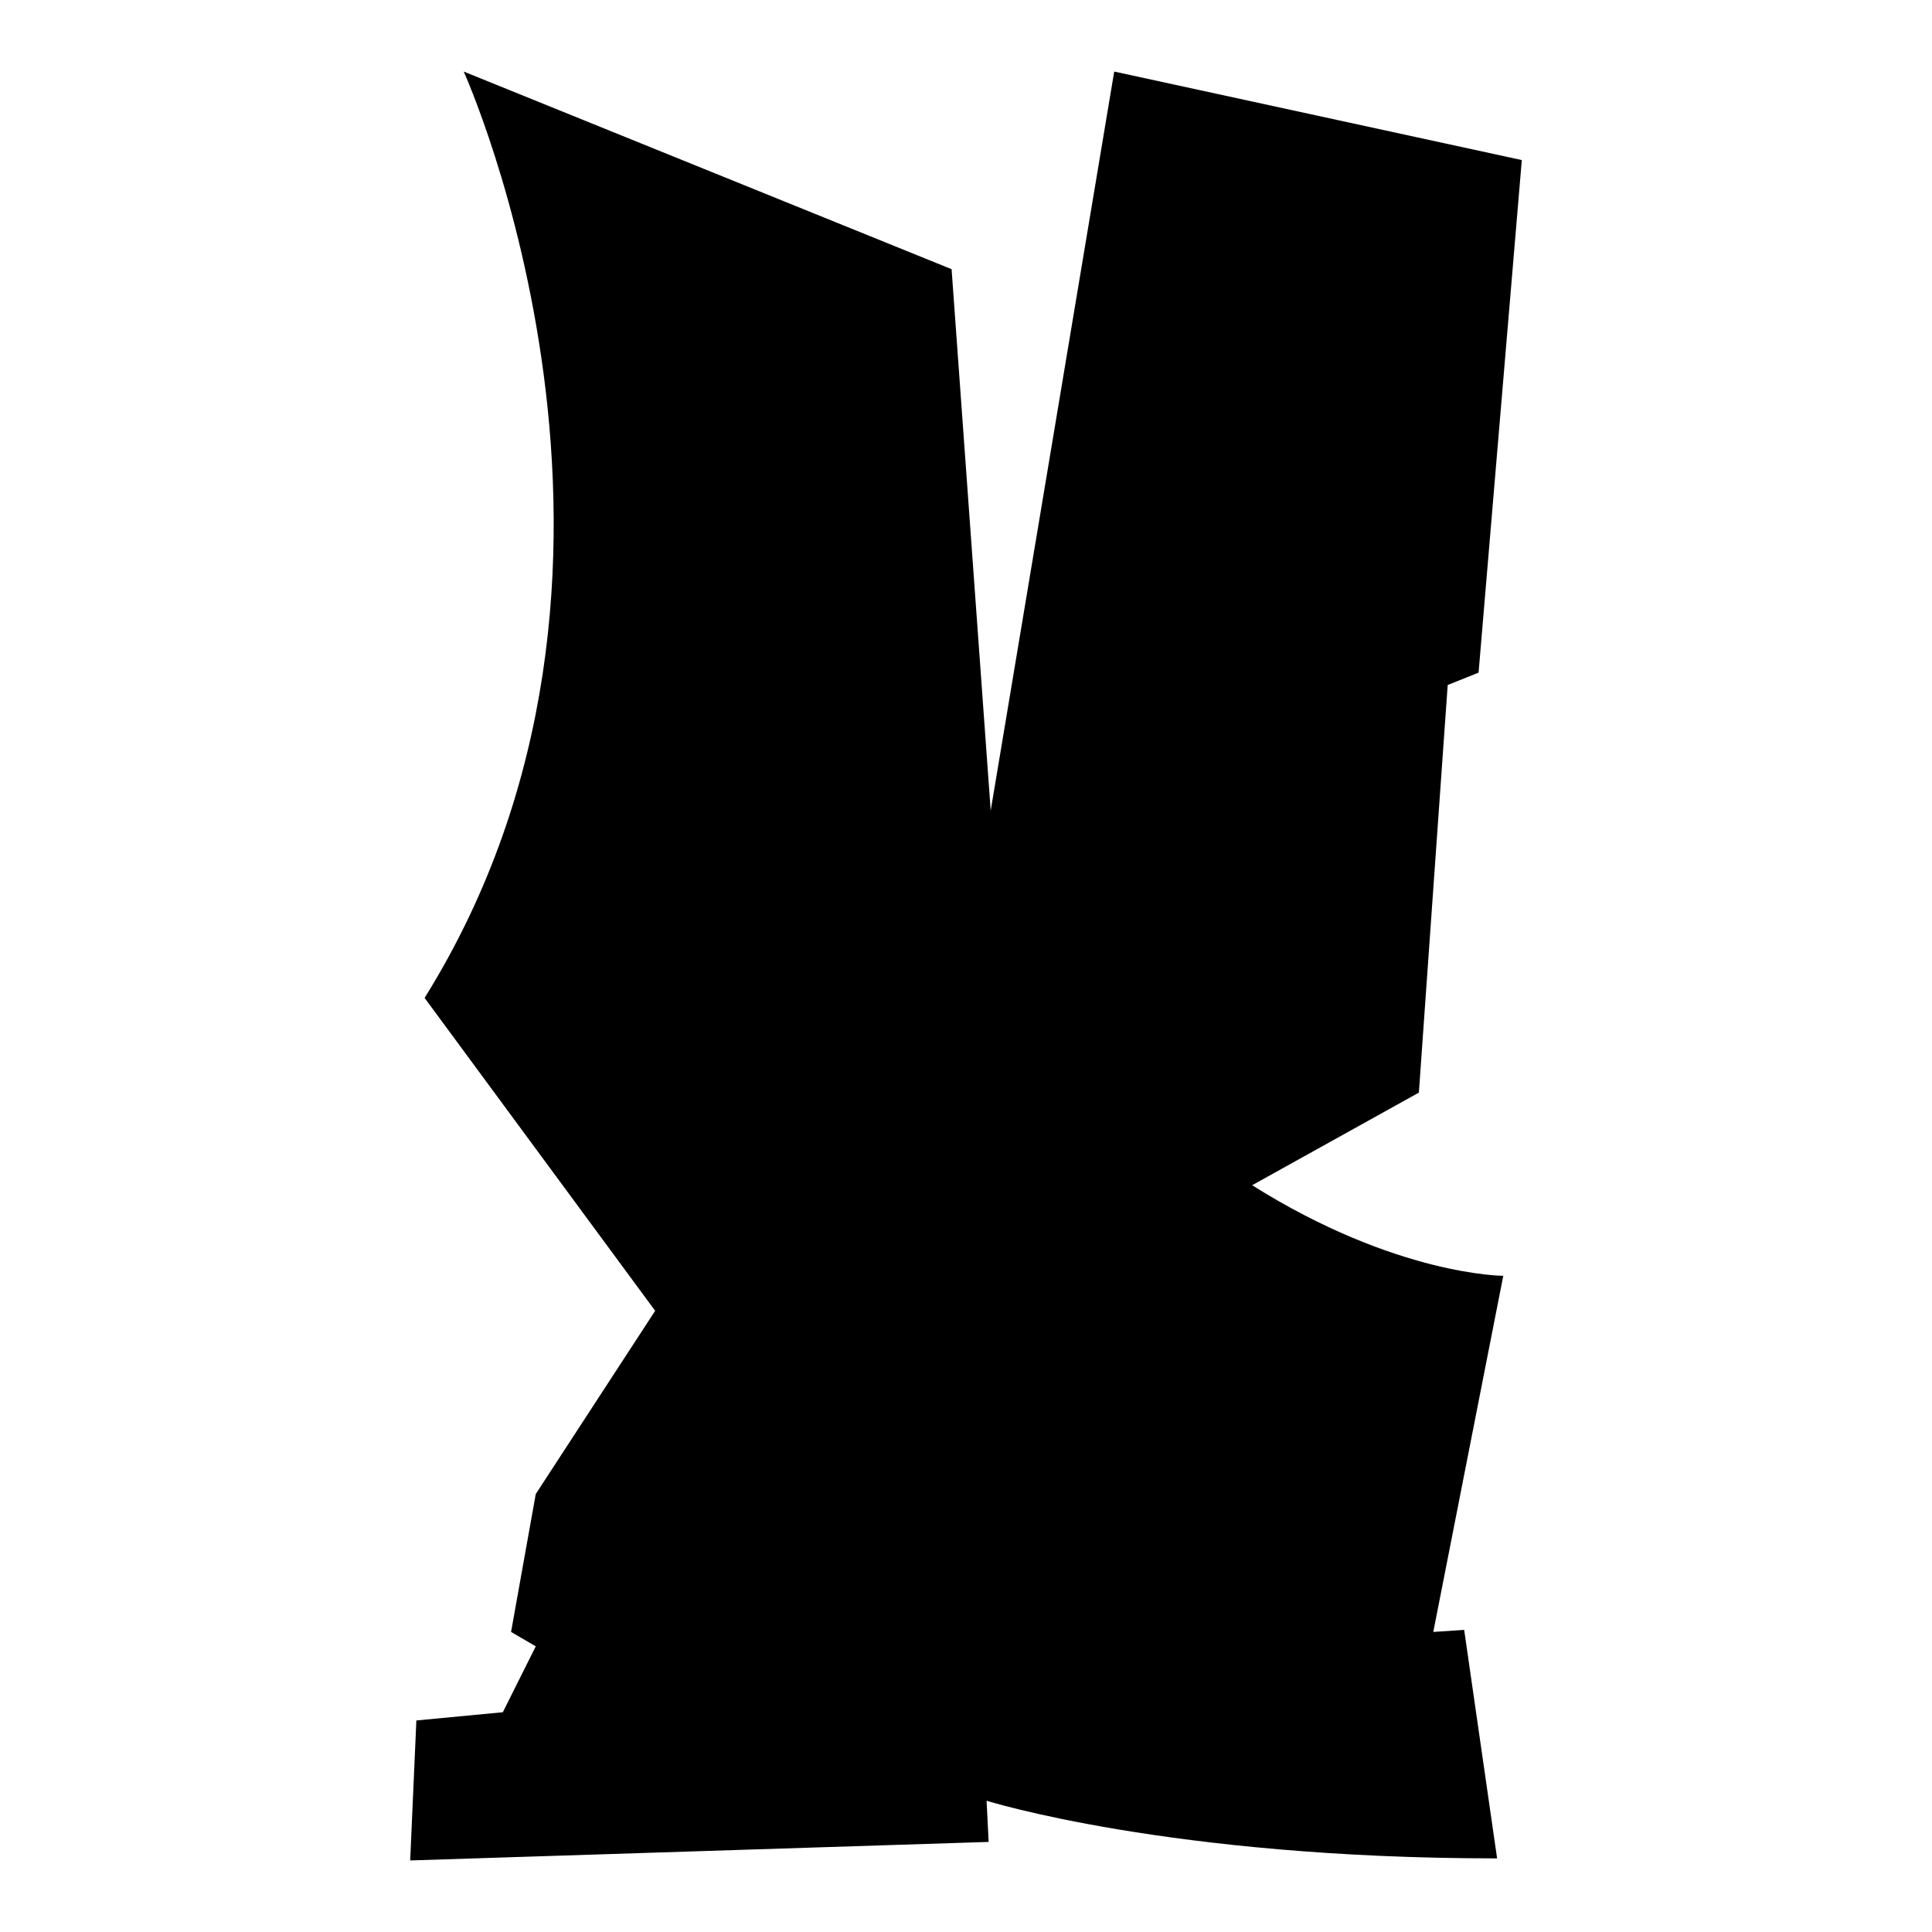 <?xml version="1.0" encoding="iso-8859-1"?>
<!-- Generator: Adobe Illustrator 27.7.0, SVG Export Plug-In . SVG Version: 6.00 Build 0)  -->
<svg version="1.1" id="Ebene_2" xmlns="http://www.w3.org/2000/svg" xmlns:xlink="http://www.w3.org/1999/xlink" x="0px" y="0px"
	 viewBox="0 0 1080 1080" style="enable-background:new 0 0 1080 1080;" xml:space="preserve">
<path d="M531.945,150.472L259.217,40c0,0,126.582,279.632-21.864,517.837L366.237,732.75l-66.743,102.417l-13.809,77.1l13.809,8.055
	l-18.412,36.824l-48.331,4.603L229.298,1040l323.36-10.357l-1.151-23.015c0,0,102.417,32.221,285.385,32.221l-18.412-127.733
	l-17.261,1.151l39.125-199.079c0,0-59.839,0-140.391-50.633l93.211-51.784l16.11-227.848l17.261-6.905l24.166-286.536L622.854,40
	l-69.045,413.119L531.945,150.472z"/>
</svg>
